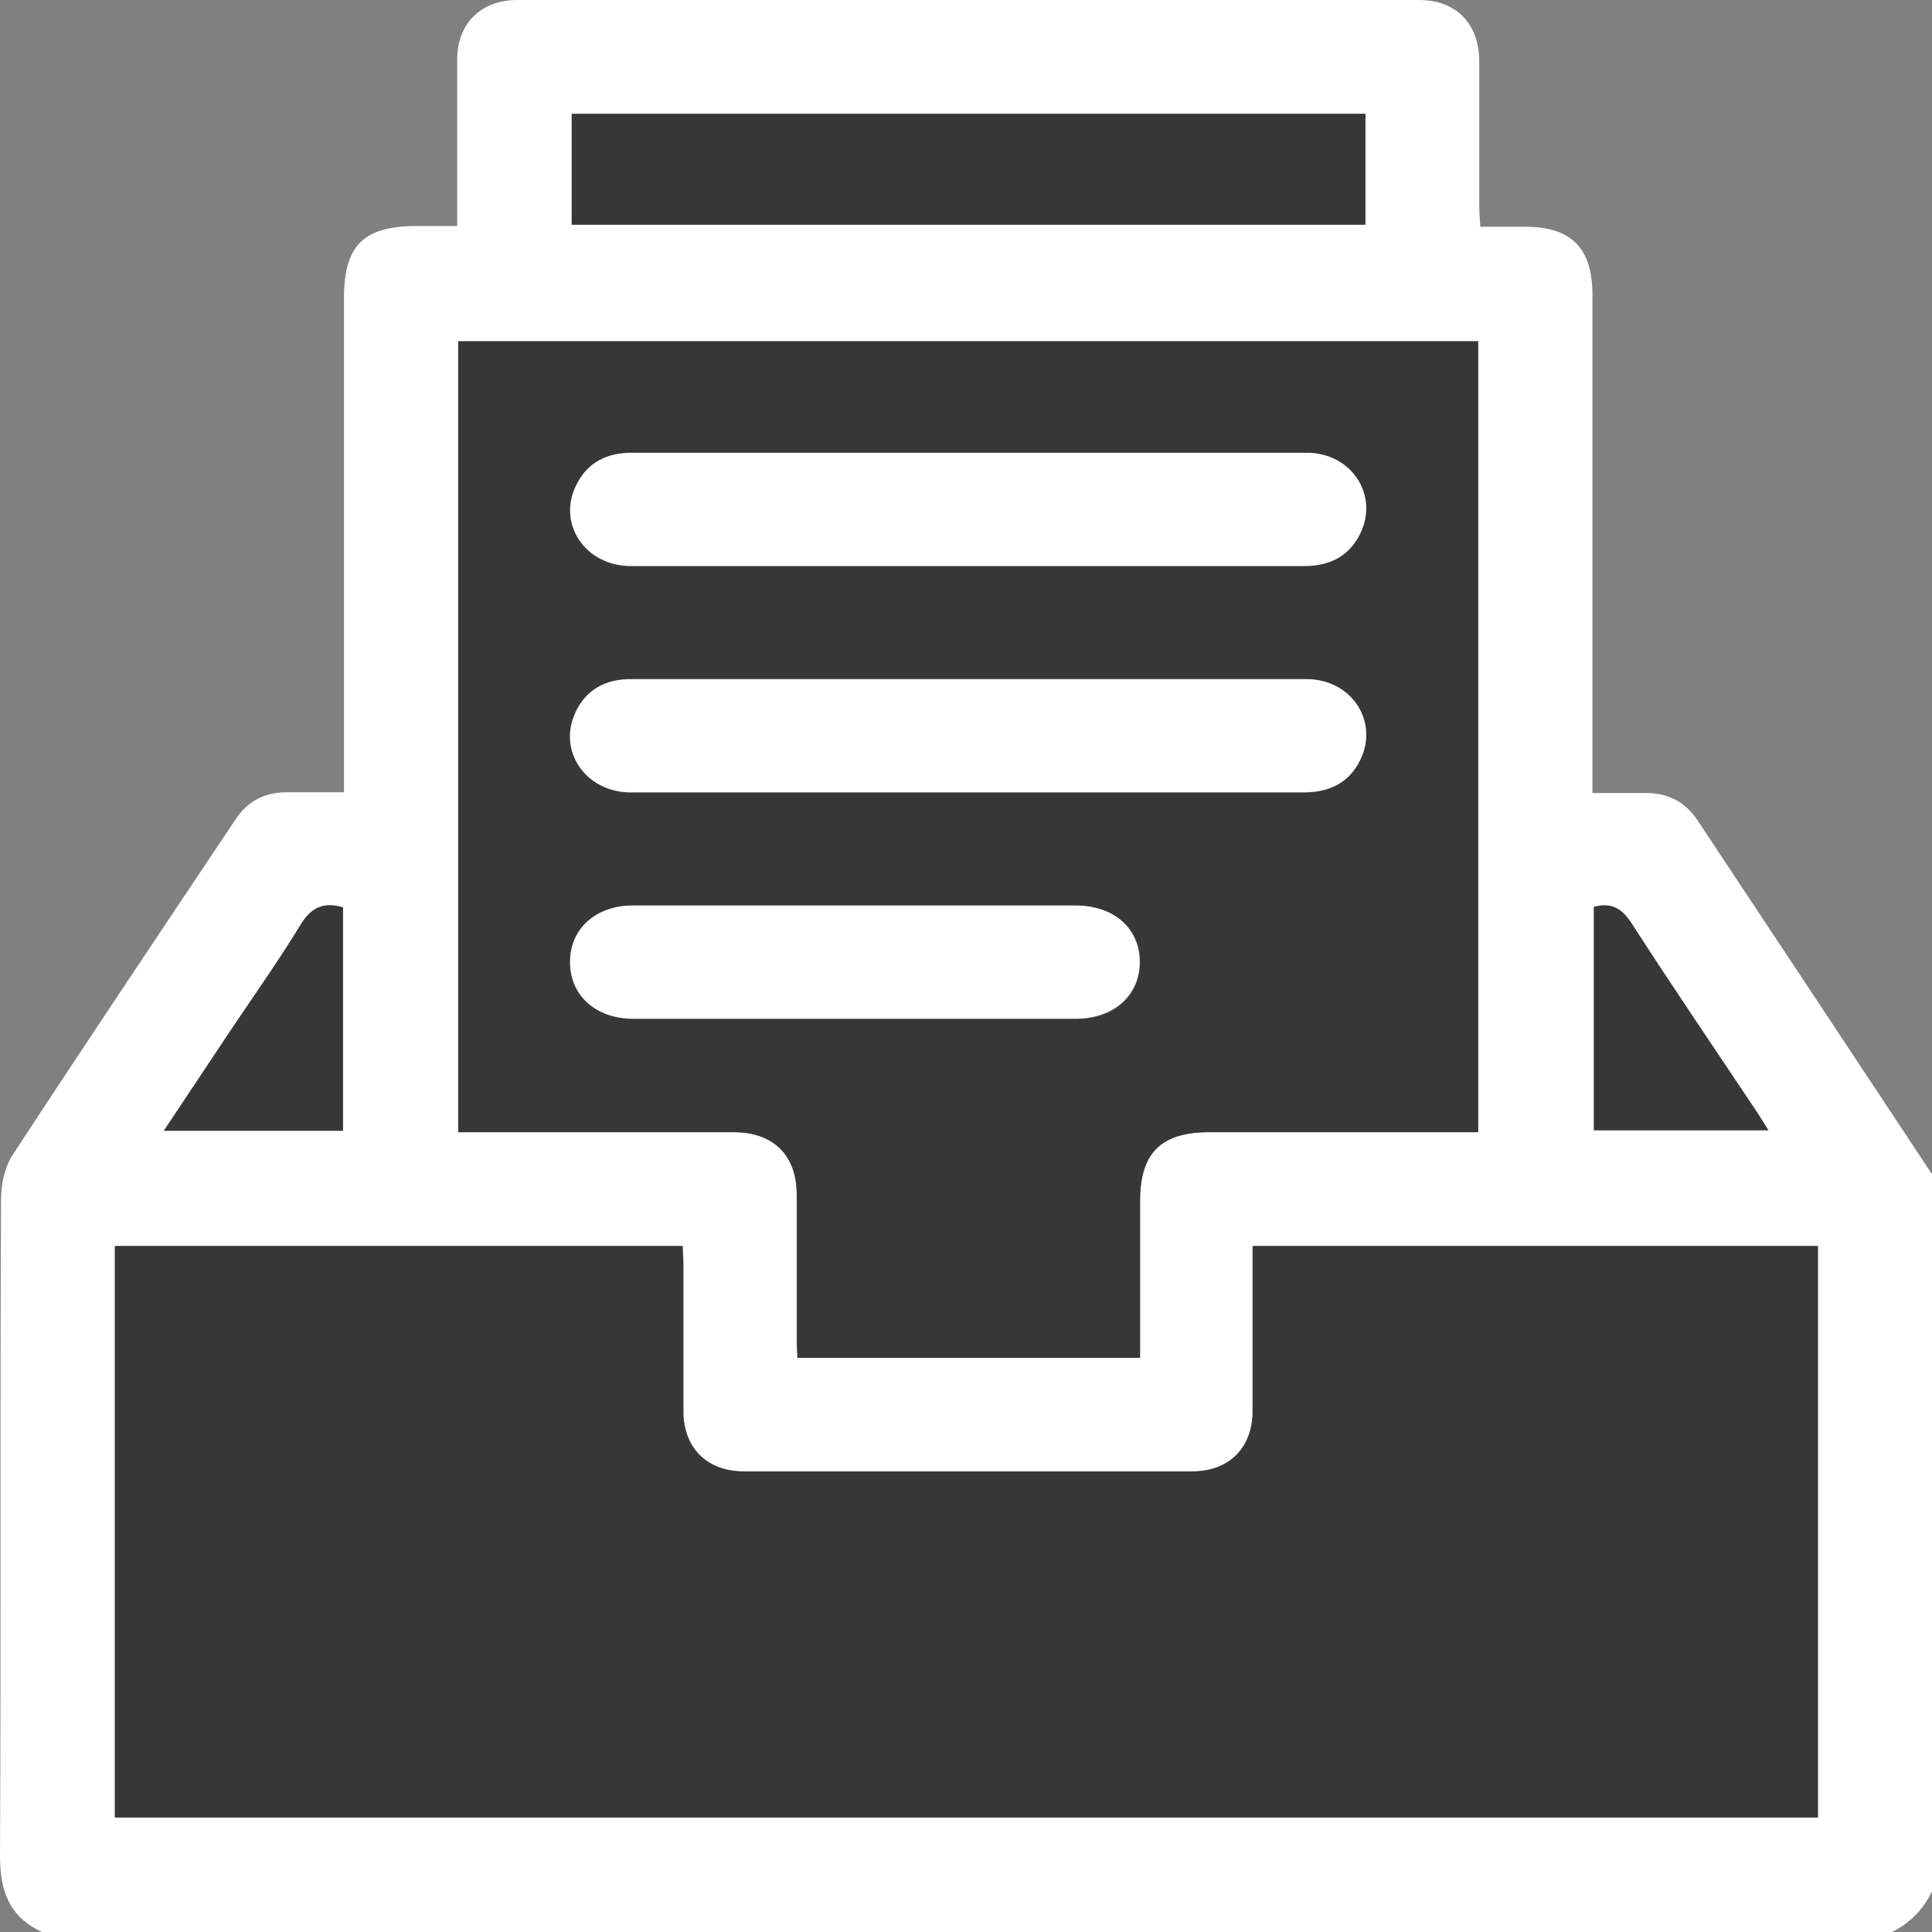 <?xml version="1.0" encoding="UTF-8"?><svg id="Layer_2" xmlns="http://www.w3.org/2000/svg" viewBox="0 0 56.5 56.5"><rect x="0" y="0" width="56.5" height="56.5" fill="#808080" stroke="none"/><defs><style>.cls-1{fill:#fff;}.cls-2{fill:#373737;}</style></defs><g id="Layer_2-2"><path class="cls-1" d="m55.29,56.5H1.23C.27,56.06,0,55.3,0,54.28c.03-6.4,0-12.8.03-19.19,0-.44.1-.94.33-1.3,2.15-3.29,4.34-6.55,6.53-9.83.35-.53.85-.79,1.49-.79.55,0,1.09,0,1.68,0v-.66c0-4.6,0-9.19,0-13.79,0-1.55.57-2.11,2.14-2.11.38,0,.76,0,1.17,0,0-1.66,0-3.26,0-4.86C13.37.69,14.06,0,15.13,0c8.79,0,17.57,0,26.36,0,1.1,0,1.77.69,1.77,1.81,0,1.42,0,2.83,0,4.25,0,.18.02.35.03.57.46,0,.88,0,1.3,0,1.36,0,1.98.62,1.98,1.99,0,4.63,0,9.27,0,13.9,0,.21,0,.42,0,.67.57,0,1.07,0,1.56,0,.64,0,1.14.25,1.5.78,2.29,3.45,4.58,6.91,6.87,10.37v20.97c-.26.55-.67.95-1.21,1.21Zm-18.65-20.06c0,1.64,0,3.23,0,4.83,0,1.07-.69,1.76-1.76,1.76-4.38,0-8.75,0-13.13,0-1.07,0-1.76-.69-1.76-1.76,0-1.43,0-2.87,0-4.3,0-.18-.02-.35-.02-.53H3.36v16.71h49.81v-16.71h-16.52Zm6.58-3.34V9.98H13.4v23.13c.23,0,.43,0,.63,0,2.48,0,4.96,0,7.45,0,1.14,0,1.82.67,1.82,1.82,0,1.42,0,2.83,0,4.25,0,.18.02.35.02.53h10.02c0-1.55,0-3.07,0-4.59,0-1.4.61-2.01,2.02-2.01,2.61,0,5.22,0,7.87,0ZM16.72,3.33v3.24h23.21v-3.24h-23.21Zm-11.92,29.73h5.23v-6.53c-.58-.16-.93,0-1.24.51-.64,1.05-1.35,2.06-2.04,3.08-.64.96-1.28,1.92-1.95,2.93Zm41.82-6.54v6.54h5.1c-.13-.21-.22-.36-.32-.51-1.23-1.85-2.48-3.68-3.68-5.54-.28-.44-.58-.62-1.1-.48Z"/><path class="cls-2" d="m36.64,36.44h16.52v16.71H3.36v-16.71h16.6c0,.17.02.35.02.53,0,1.43,0,2.87,0,4.3,0,1.07.69,1.76,1.76,1.76,4.38,0,8.75,0,13.13,0,1.07,0,1.76-.69,1.76-1.76,0-1.6,0-3.19,0-4.83Z"/><path class="cls-2" d="m43.23,33.11c-2.65,0-5.26,0-7.87,0-1.41,0-2.02.61-2.02,2.01,0,1.52,0,3.04,0,4.59h-10.02c0-.18-.02-.35-.02-.53,0-1.42,0-2.83,0-4.25,0-1.14-.68-1.81-1.82-1.82-2.48,0-4.96,0-7.45,0-.2,0-.4,0-.63,0V9.98h29.83v23.13Zm-14.97-16.55c3.29,0,6.58,0,9.86,0,.75,0,1.33-.27,1.66-.95.55-1.12-.27-2.35-1.57-2.36-3.2-.01-6.39,0-9.59,0-3.38,0-6.76,0-10.14,0-.73,0-1.29.27-1.62.93-.58,1.14.25,2.38,1.59,2.38,3.27,0,6.54,0,9.81,0Zm0,6.62c3.29,0,6.58,0,9.86,0,.75,0,1.33-.27,1.66-.95.55-1.12-.26-2.35-1.57-2.36-2.98-.01-5.95,0-8.93,0-3.6,0-7.2,0-10.8,0-.75,0-1.33.29-1.65.97-.53,1.12.3,2.33,1.61,2.34,3.27,0,6.54,0,9.81,0Zm-3.19,3.31c-2.19,0-4.37,0-6.56,0-1.07,0-1.82.68-1.83,1.64,0,.98.75,1.67,1.85,1.67,4.32,0,8.63,0,12.95,0,1.11,0,1.86-.68,1.86-1.67,0-.98-.76-1.64-1.88-1.64-2.13,0-4.26,0-6.39,0Z"/><path class="cls-2" d="m16.72,3.33h23.21v3.24h-23.21v-3.24Z"/><path class="cls-2" d="m4.8,33.06c.67-1.01,1.31-1.97,1.95-2.93.68-1.02,1.4-2.03,2.04-3.08.31-.51.67-.68,1.24-.51v6.53h-5.23Z"/><path class="cls-2" d="m46.61,26.52c.52-.14.82.05,1.1.48,1.2,1.86,2.45,3.7,3.68,5.54.1.15.19.31.32.51h-5.1v-6.54Z"/><path class="cls-1" d="m28.26,16.55c-3.27,0-6.54,0-9.81,0-1.34,0-2.17-1.25-1.59-2.38.33-.66.9-.93,1.62-.93,3.38,0,6.76,0,10.14,0,3.2,0,6.39,0,9.59,0,1.31,0,2.12,1.23,1.57,2.36-.33.68-.92.96-1.66.95-3.29,0-6.58,0-9.86,0Z"/><path class="cls-1" d="m28.25,23.17c-3.27,0-6.54,0-9.81,0-1.31,0-2.14-1.21-1.61-2.34.32-.68.9-.98,1.65-.97,3.6,0,7.2,0,10.8,0,2.98,0,5.95,0,8.93,0,1.31,0,2.12,1.23,1.57,2.36-.33.68-.92.95-1.66.95-3.29,0-6.58,0-9.86,0Z"/><path class="cls-1" d="m25.06,26.48c2.13,0,4.26,0,6.39,0,1.12,0,1.87.66,1.88,1.64,0,.98-.75,1.66-1.86,1.67-4.32,0-8.63,0-12.95,0-1.11,0-1.86-.69-1.85-1.67,0-.96.76-1.64,1.83-1.64,2.19,0,4.37,0,6.56,0Z"/></g></svg>